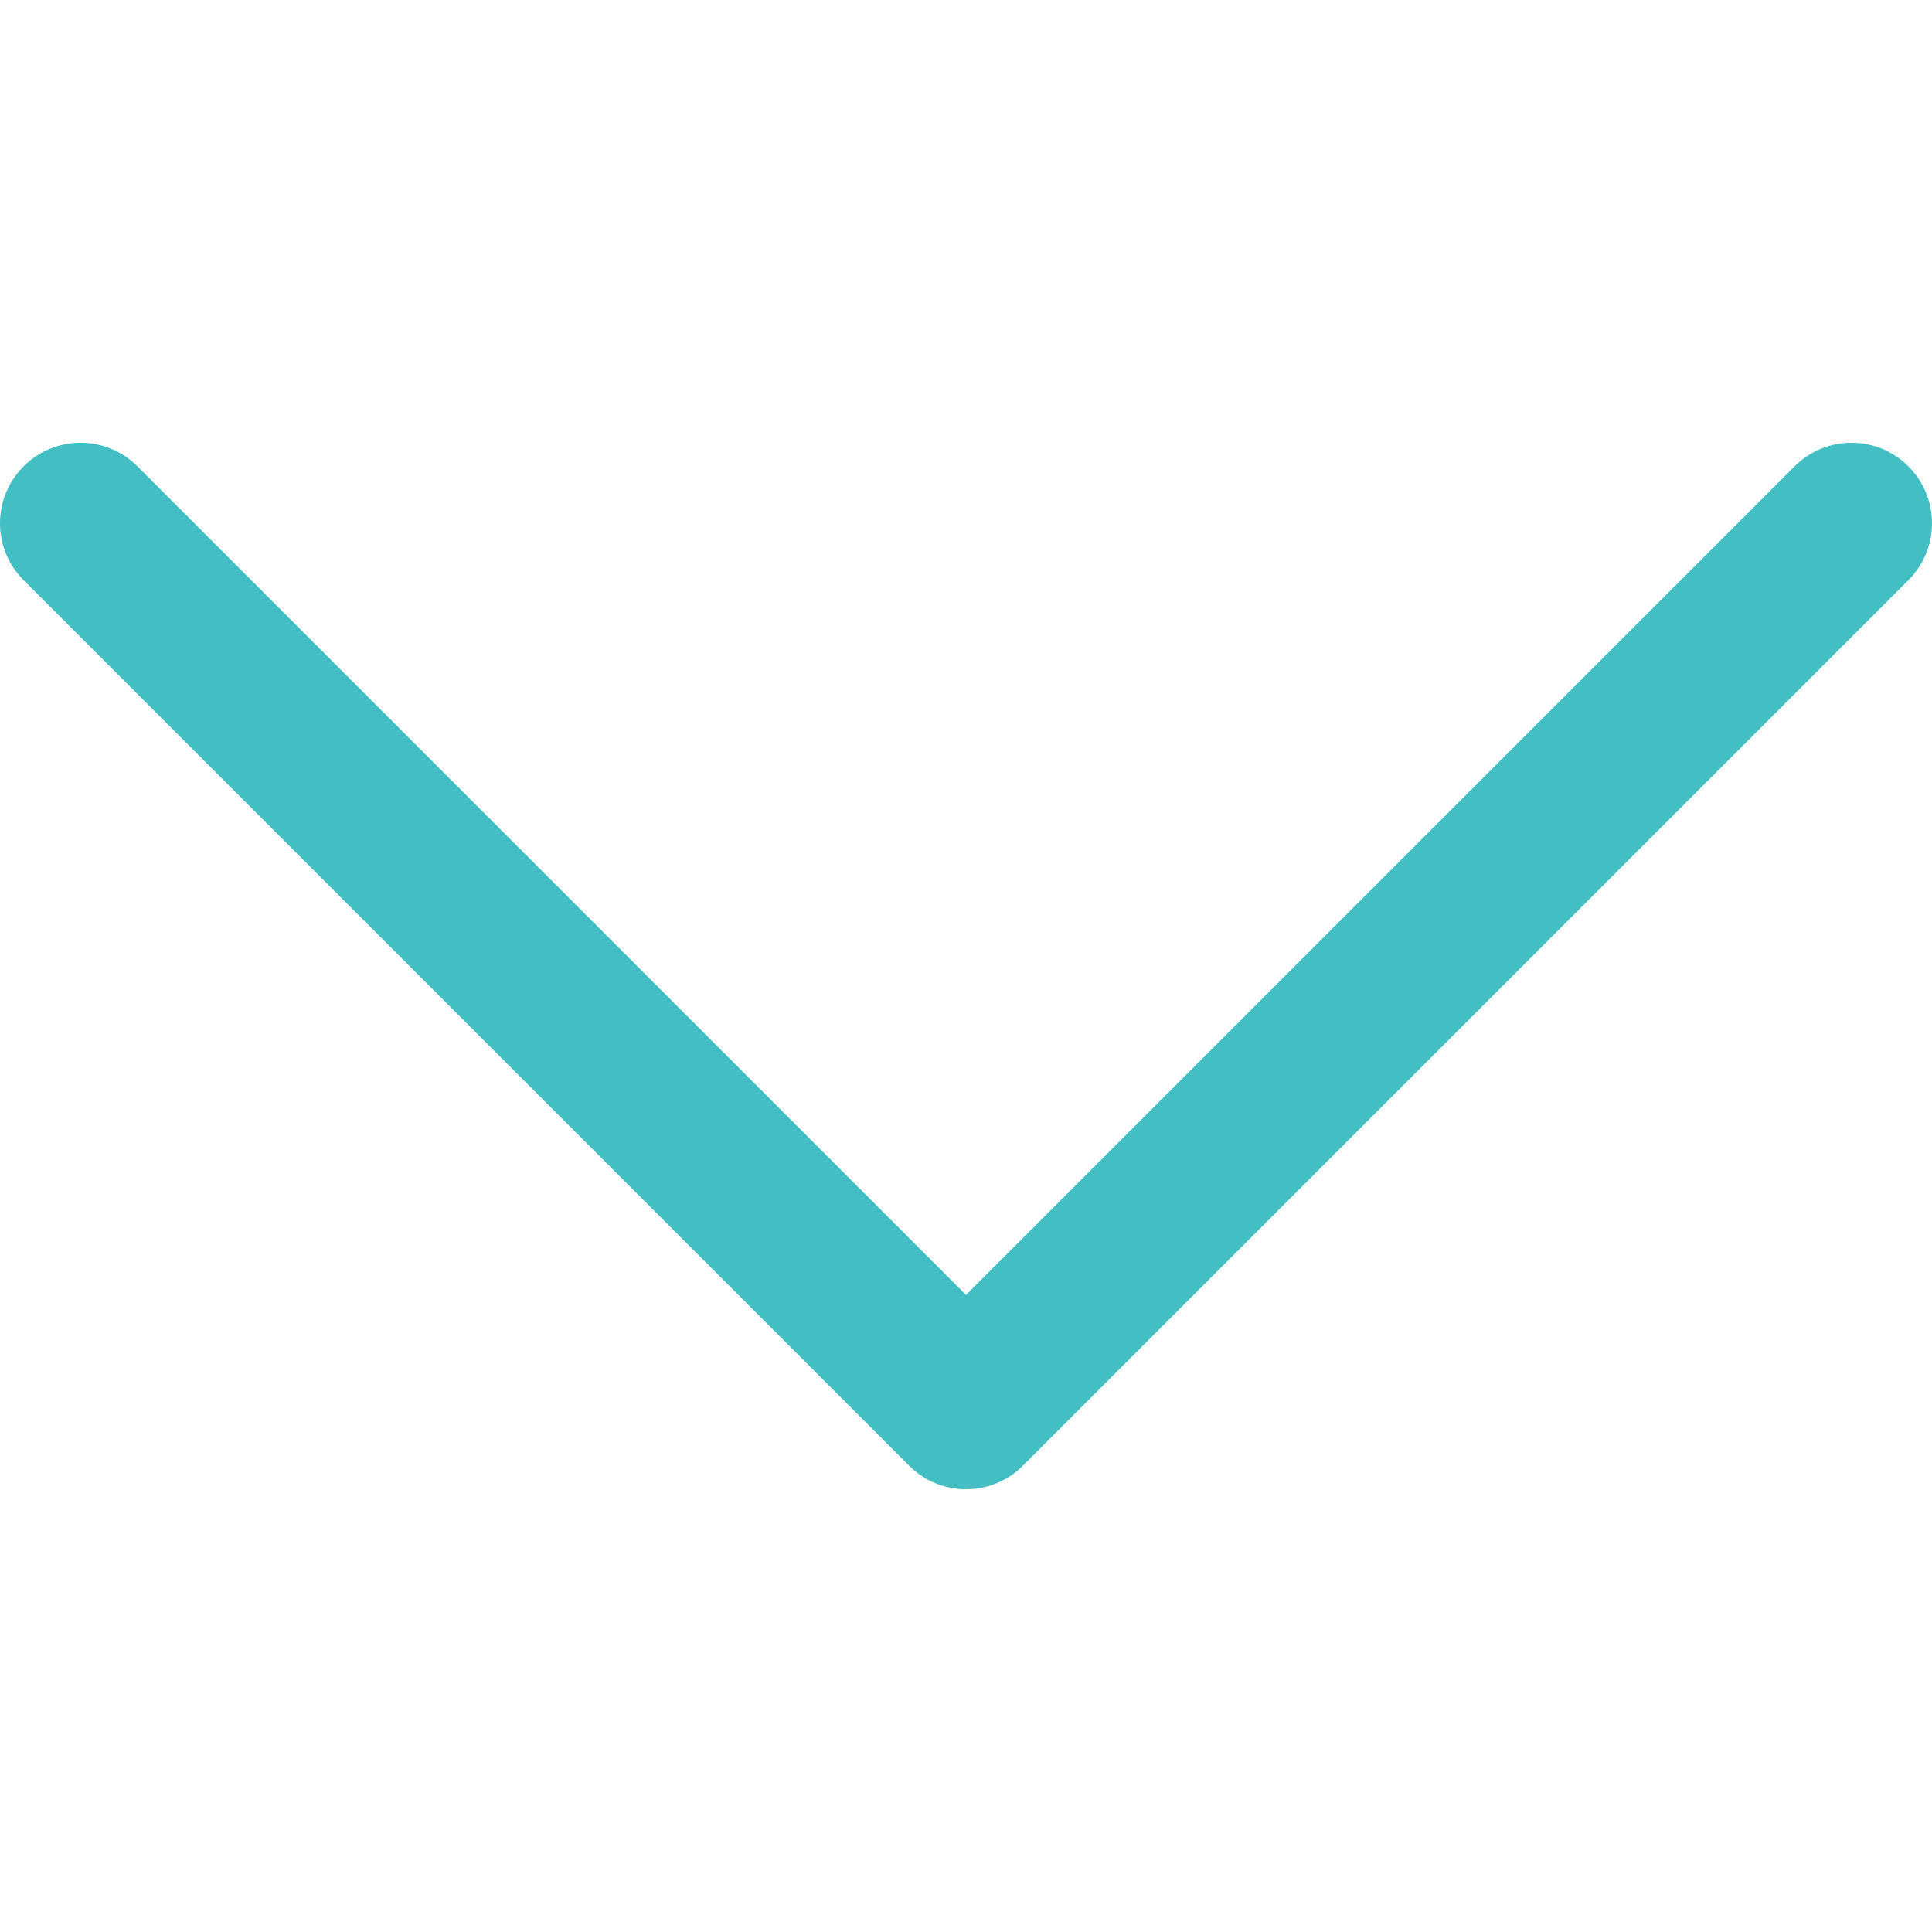<?xml version="1.0" encoding="utf-8"?>
<!-- Generator: Adobe Illustrator 23.0.0, SVG Export Plug-In . SVG Version: 6.00 Build 0)  -->
<svg version="1.1" id="Layer_1" xmlns="http://www.w3.org/2000/svg" xmlns:xlink="http://www.w3.org/1999/xlink" x="0px" y="0px"
	 viewBox="0 0 512.011 512.011" enable-background="new 0 0 512.011 512.011" xml:space="preserve">
<g>
	<g>
		<path fill="#43BEC2" d="M505.755,123.592c-8.341-8.341-21.824-8.341-30.165,0L256.005,343.176L36.421,123.592
			c-8.341-8.341-21.824-8.341-30.165,0s-8.341,21.824,0,30.165l234.667,234.667c4.16,4.16,9.621,6.251,15.083,6.251
			s10.923-2.091,15.083-6.251l234.667-234.667C514.096,145.416,514.096,131.933,505.755,123.592z"/>
	</g>
</g>
</svg>
